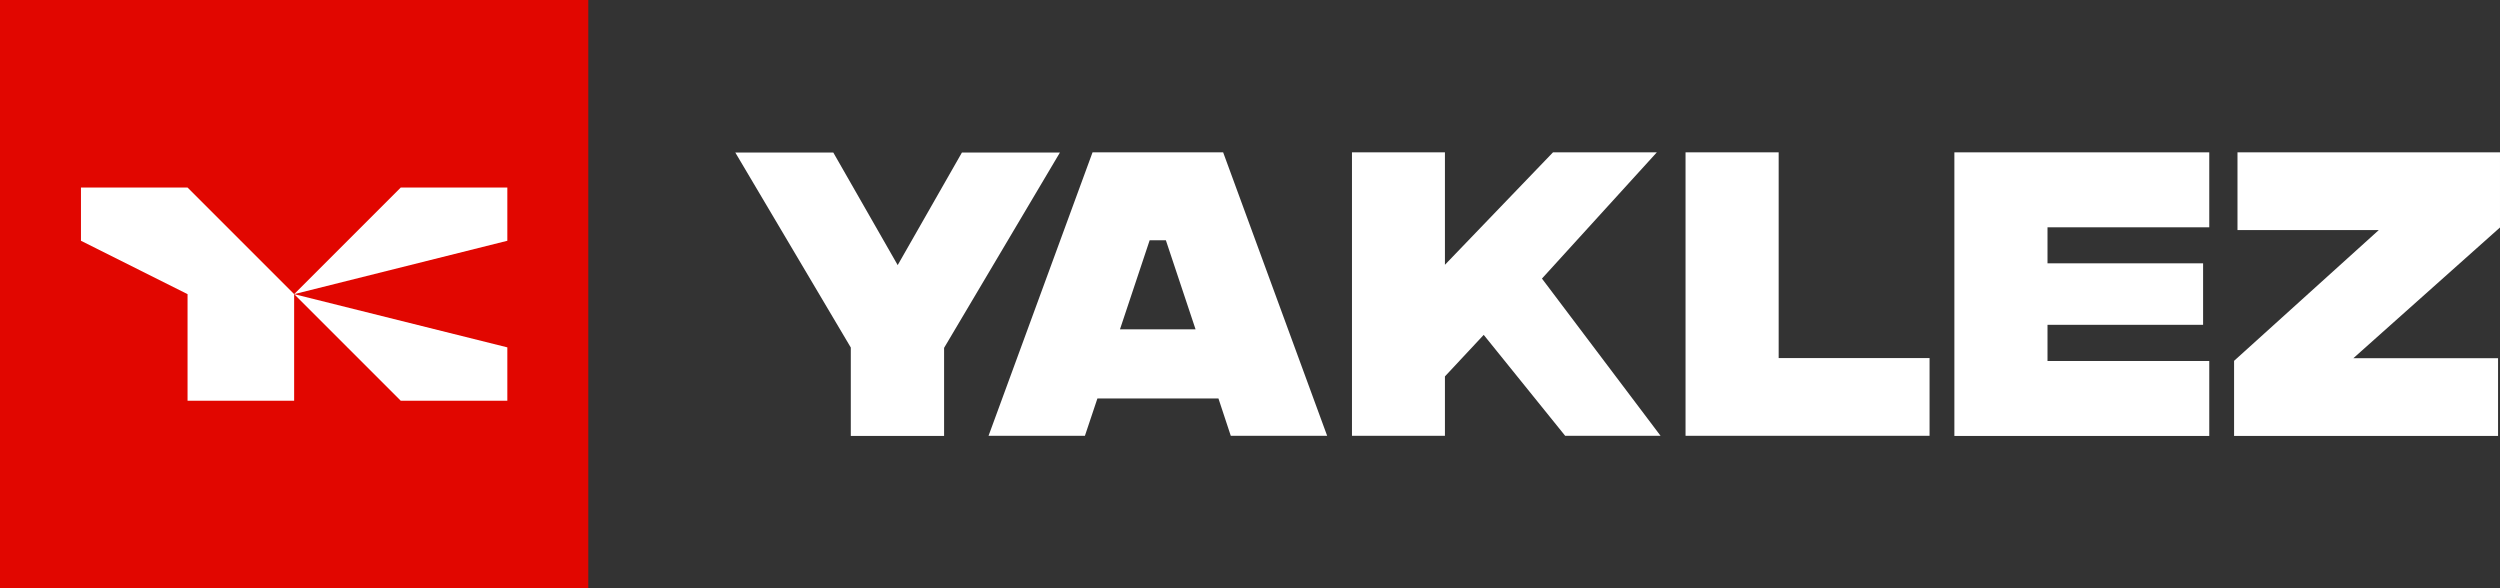 <?xml version="1.0" encoding="UTF-8"?>
<svg xmlns="http://www.w3.org/2000/svg" id="Layer_2" data-name="Layer 2" viewBox="0 0 154.09 36.26">
  <rect x="0" y="0" width="154.09" height="36.26" fill="#333333" stroke="none"/>
  <defs>
    <style>
      .cls-1 {
        fill: #e10600;
      }

      .cls-1, .cls-2 {
        stroke-width: 0px;
      }

      .cls-2 {
        fill: #fff;
      }
    </style>
  </defs>
  <g id="Layer_1-2" data-name="Layer 1">
    <g>
      <g>
        <path class="cls-2" d="M58.19,21.44v5.43h-5.75v-5.45l-7.12-12.02h6.04l3.97,6.94,3.96-6.94h6.04l-7.14,12.04Z"></path>
        <path class="cls-2" d="M75.11,24.56h-7.47l-.77,2.3h-5.94l6.41-17.47h8.05l6.41,17.47h-5.94l-.76-2.3ZM73.69,20.3l-1.83-5.49h-1l-1.83,5.49h4.65Z"></path>
        <path class="cls-2" d="M96.47,26.86l-5.02-6.22-2.39,2.56v3.66h-5.73V9.39h5.73v6.93l6.66-6.93h6.4l-7.08,7.78,7.31,9.69h-5.87Z"></path>
        <path class="cls-2" d="M103.88,9.39h5.75v12.68h9.3v4.79h-15.04V9.39Z"></path>
        <path class="cls-2" d="M120.46,9.39h15.71v4.62h-9.97v2.22h9.59v3.79h-9.59v2.23h9.97v4.62h-15.71V9.39Z"></path>
        <path class="cls-2" d="M137.7,22.24l8.92-8.06h-8.71v-4.79h16.18v4.63l-9.04,8.06h8.92v4.79h-16.27v-4.62Z"></path>
      </g>
      <g>
        <rect class="cls-1" x="0" y="0" width="36.26" height="36.26"></rect>
        <g>
          <polygon class="cls-2" points="4.99 11.56 4.99 14.84 11.56 18.13 11.56 24.7 18.13 24.7 18.13 18.13 11.56 11.56 4.99 11.56"></polygon>
          <polygon class="cls-2" points="31.27 24.7 24.7 24.7 18.13 18.13 24.7 11.56 31.27 11.56 31.27 14.84 18.13 18.13 31.27 21.41 31.27 24.7"></polygon>
        </g>
      </g>
    </g>
  </g>
</svg>
